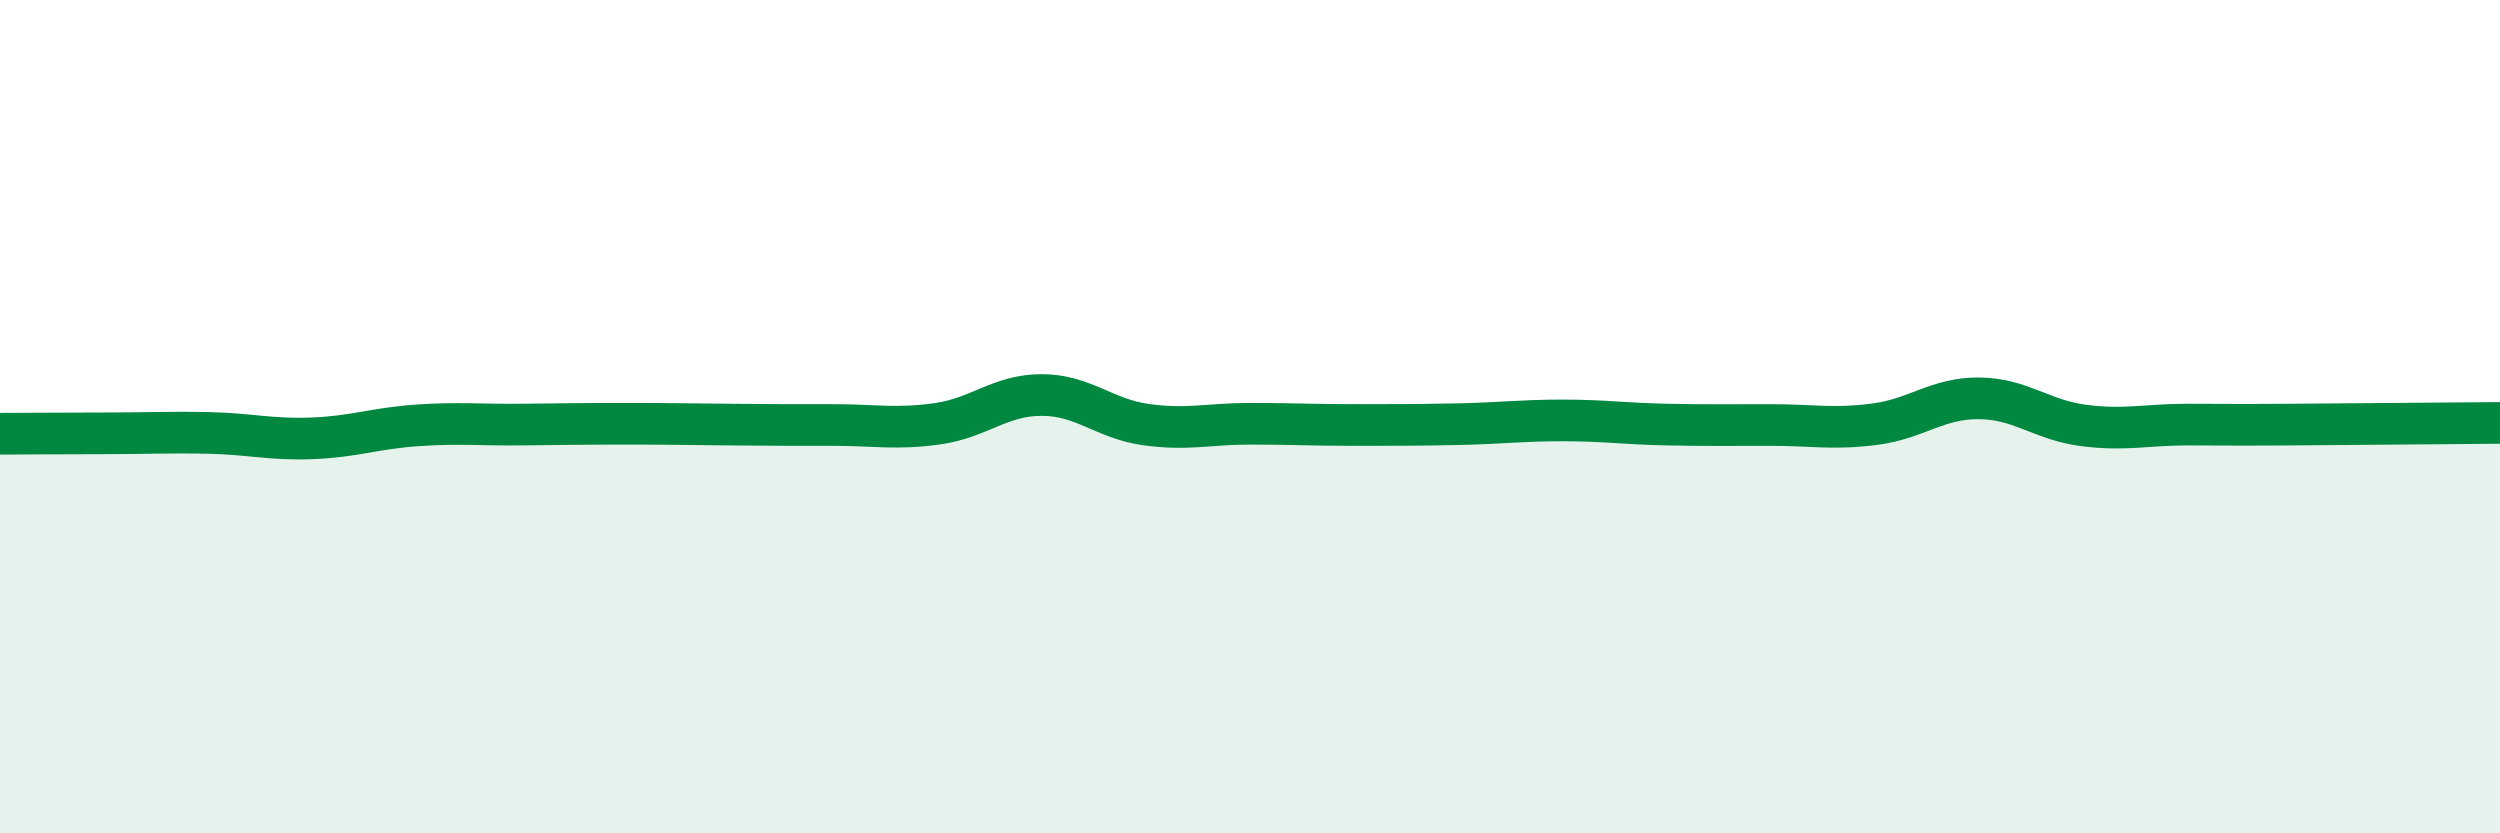 
    <svg width="60" height="20" viewBox="0 0 60 20" xmlns="http://www.w3.org/2000/svg">
      <path
        d="M 0,10.41 C 0.5,10.41 1.5,10.4 2.5,10.4 C 3.5,10.4 4,10.37 5,10.39 C 6,10.41 6.5,10.56 7.5,10.52 C 8.5,10.48 9,10.28 10,10.21 C 11,10.14 11.5,10.2 12.5,10.19 C 13.5,10.18 14,10.17 15,10.17 C 16,10.17 16.5,10.18 17.5,10.19 C 18.5,10.2 19,10.2 20,10.2 C 21,10.2 21.5,10.31 22.5,10.17 C 23.5,10.03 24,9.48 25,9.48 C 26,9.48 26.5,10.05 27.5,10.19 C 28.5,10.33 29,10.17 30,10.17 C 31,10.17 31.5,10.2 32.5,10.2 C 33.5,10.2 34,10.2 35,10.18 C 36,10.16 36.5,10.09 37.5,10.09 C 38.5,10.09 39,10.17 40,10.19 C 41,10.21 41.5,10.2 42.5,10.2 C 43.5,10.2 44,10.31 45,10.18 C 46,10.05 46.5,9.55 47.5,9.56 C 48.5,9.57 49,10.08 50,10.21 C 51,10.34 51.5,10.19 52.5,10.19 C 53.5,10.19 53.5,10.2 55,10.19 C 56.5,10.18 59,10.16 60,10.15L60 20L0 20Z"
        fill="#008740"
        opacity="0.1"
        stroke-linecap="round"
        stroke-linejoin="round"
      />
      <path
        d="M 0,10.41 C 0.5,10.41 1.5,10.4 2.5,10.4 C 3.5,10.4 4,10.37 5,10.39 C 6,10.41 6.5,10.56 7.5,10.52 C 8.5,10.48 9,10.28 10,10.21 C 11,10.14 11.5,10.2 12.5,10.19 C 13.5,10.18 14,10.17 15,10.17 C 16,10.17 16.5,10.18 17.5,10.19 C 18.5,10.2 19,10.2 20,10.2 C 21,10.2 21.5,10.31 22.5,10.17 C 23.5,10.03 24,9.48 25,9.48 C 26,9.48 26.5,10.05 27.5,10.19 C 28.5,10.33 29,10.17 30,10.17 C 31,10.17 31.5,10.2 32.5,10.2 C 33.5,10.2 34,10.2 35,10.18 C 36,10.16 36.5,10.09 37.5,10.09 C 38.5,10.09 39,10.17 40,10.19 C 41,10.21 41.5,10.2 42.5,10.2 C 43.5,10.2 44,10.31 45,10.18 C 46,10.05 46.5,9.55 47.5,9.56 C 48.5,9.57 49,10.08 50,10.21 C 51,10.34 51.5,10.19 52.5,10.19 C 53.5,10.19 53.5,10.2 55,10.19 C 56.5,10.18 59,10.16 60,10.15"
        stroke="#008740"
        stroke-width="1"
        fill="none"
        stroke-linecap="round"
        stroke-linejoin="round"
      />
    </svg>
  